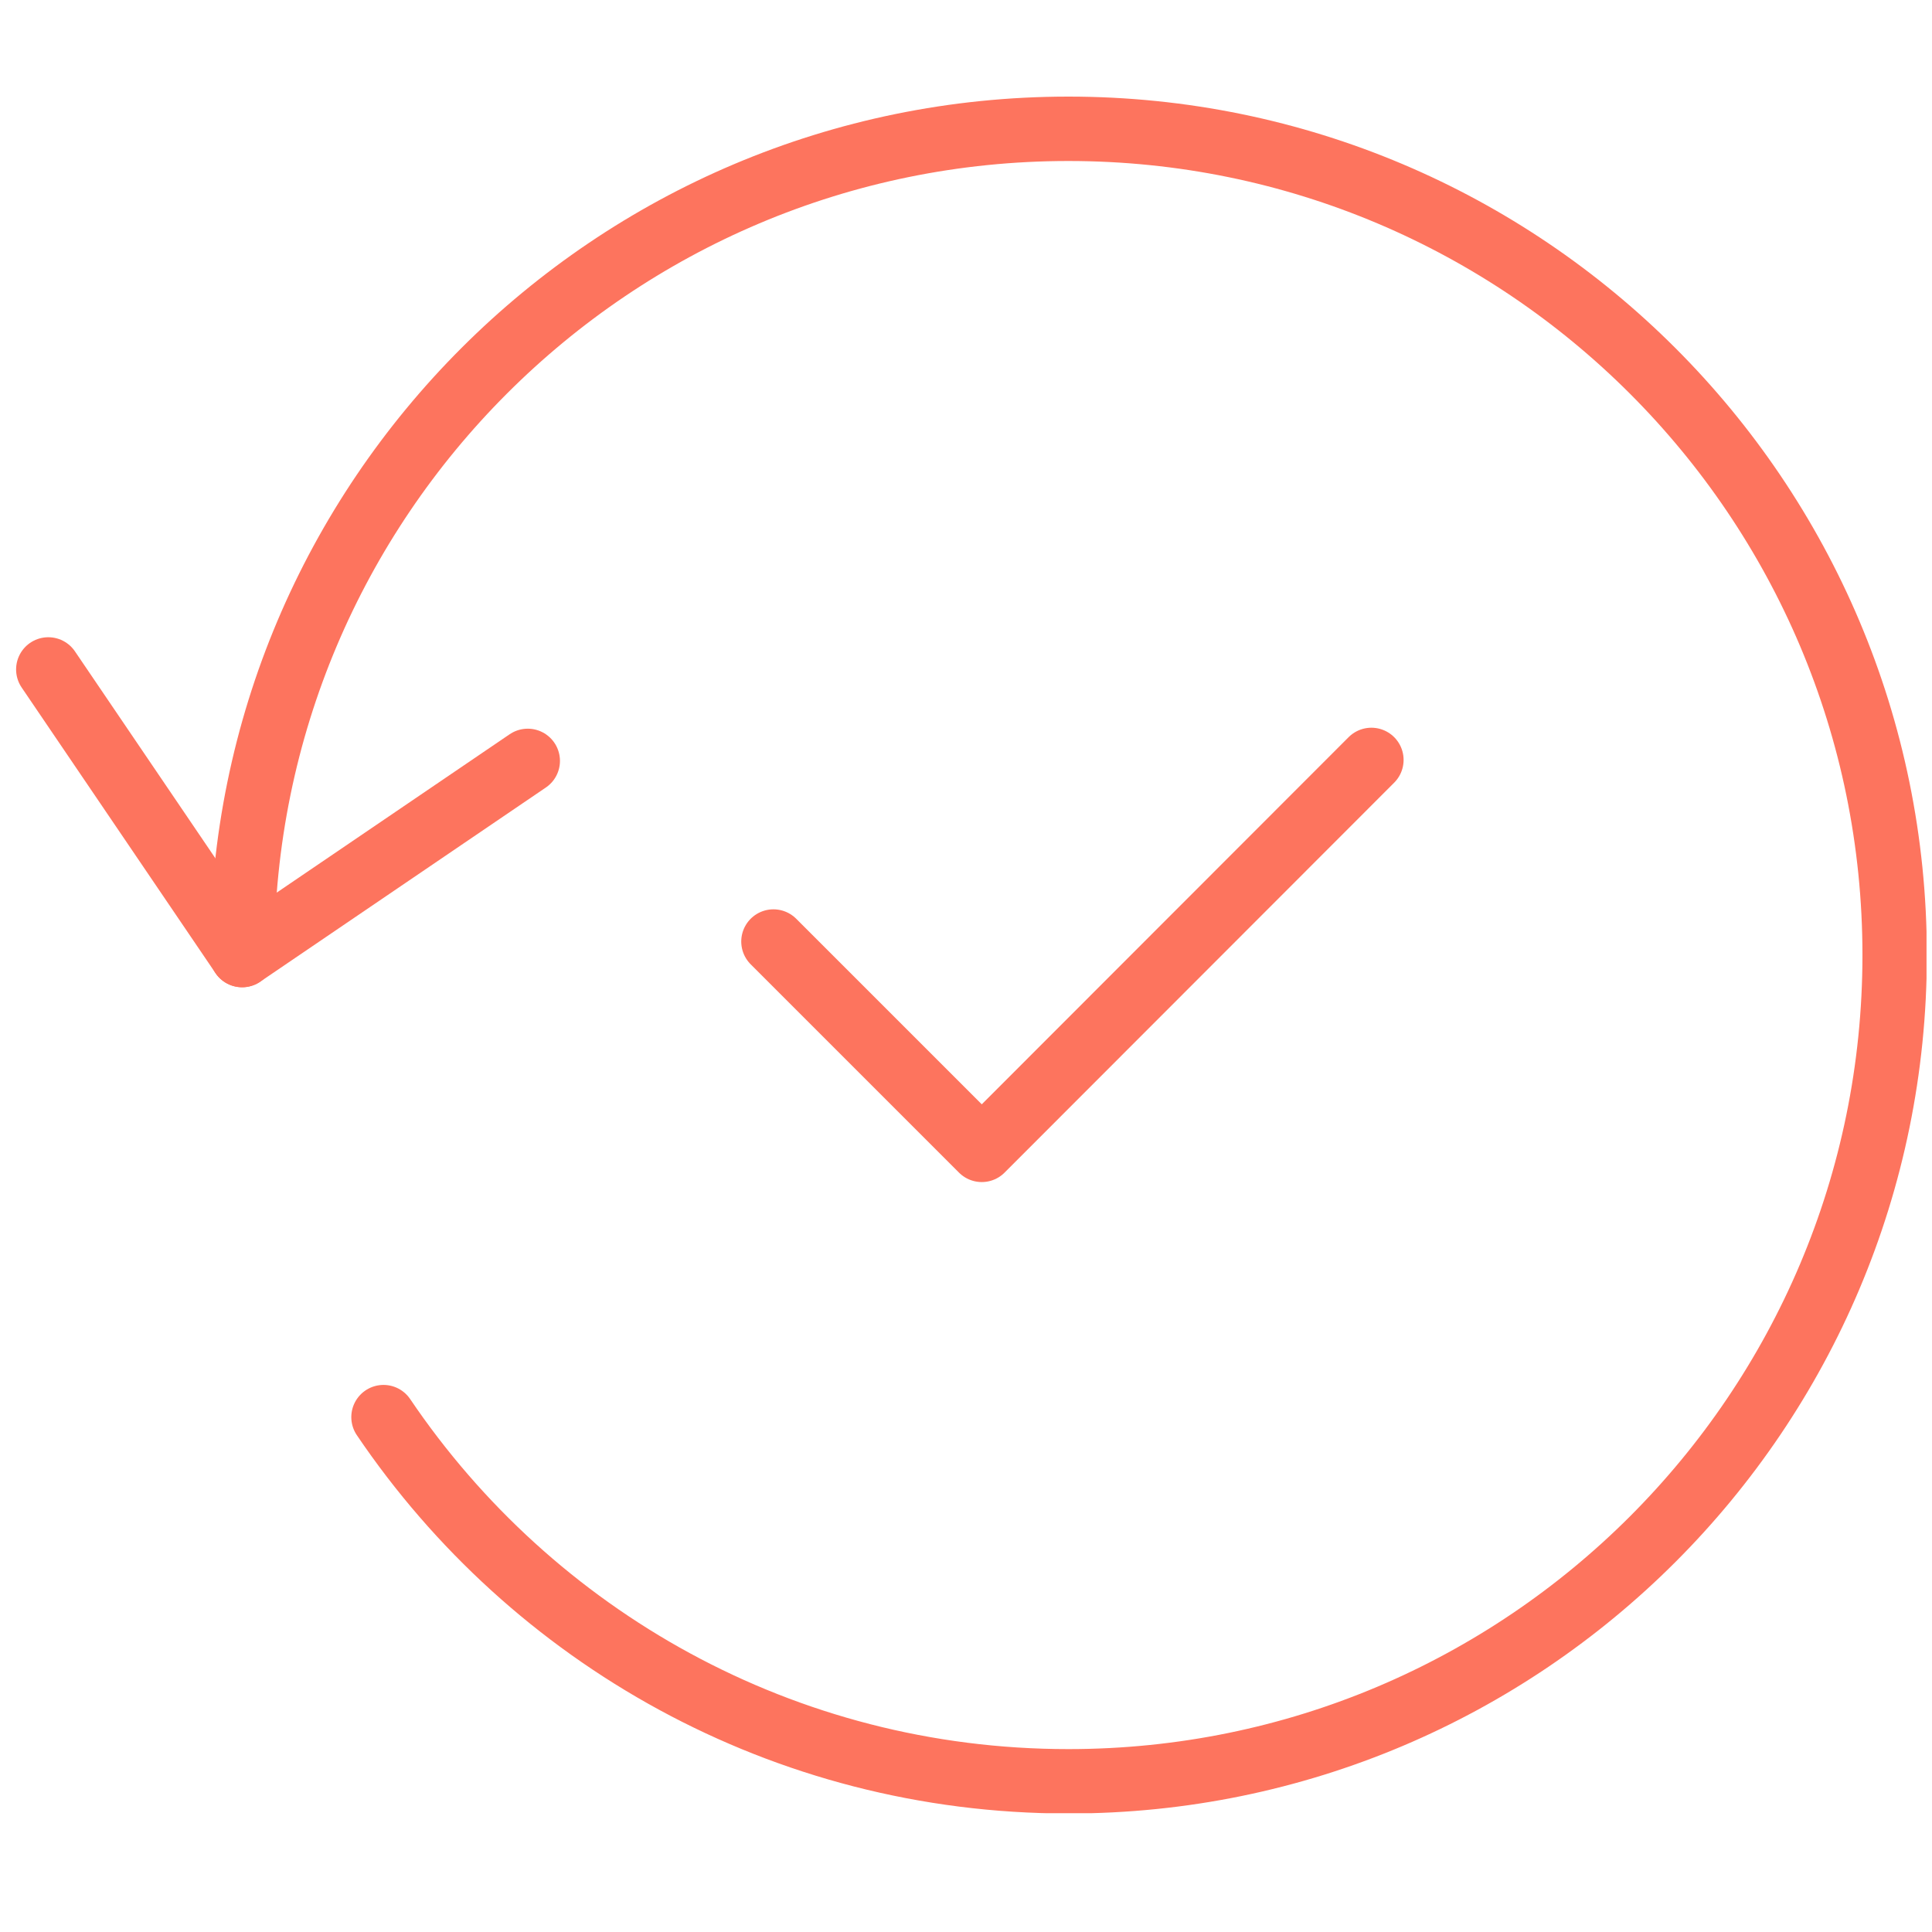 <svg width="60" height="60" viewBox="0 0 60 60" fill="none" xmlns="http://www.w3.org/2000/svg">
<g clip-path="url(#clip0_243_2126)">
<path d="M16.39 23.63L7.52 29.66L1.5 20.79" stroke="#FD745E" stroke-width="2" stroke-linecap="round" stroke-linejoin="round"/>
<path d="M7.52 29.66C7.52 15.49 19.01 4 33.18 4C47.35 4 58.84 15.49 58.84 29.66C58.84 43.83 47.35 55.32 33.18 55.32C24.32 55.32 16.52 50.83 11.91 44.01" stroke="#FD745E" stroke-width="2" stroke-linecap="round" stroke-linejoin="round"/>
<path d="M42.59 23.6L30.49 35.71L24.02 29.24" stroke="#FD745E" stroke-width="2" stroke-linecap="round" stroke-linejoin="round"/>
</g>
<defs>
<clipPath id="clip0_243_2126">
<rect width="59.33" height="53.31" fill="white" transform="translate(0.5 3)"/>
</clipPath>
</defs>
</svg>
